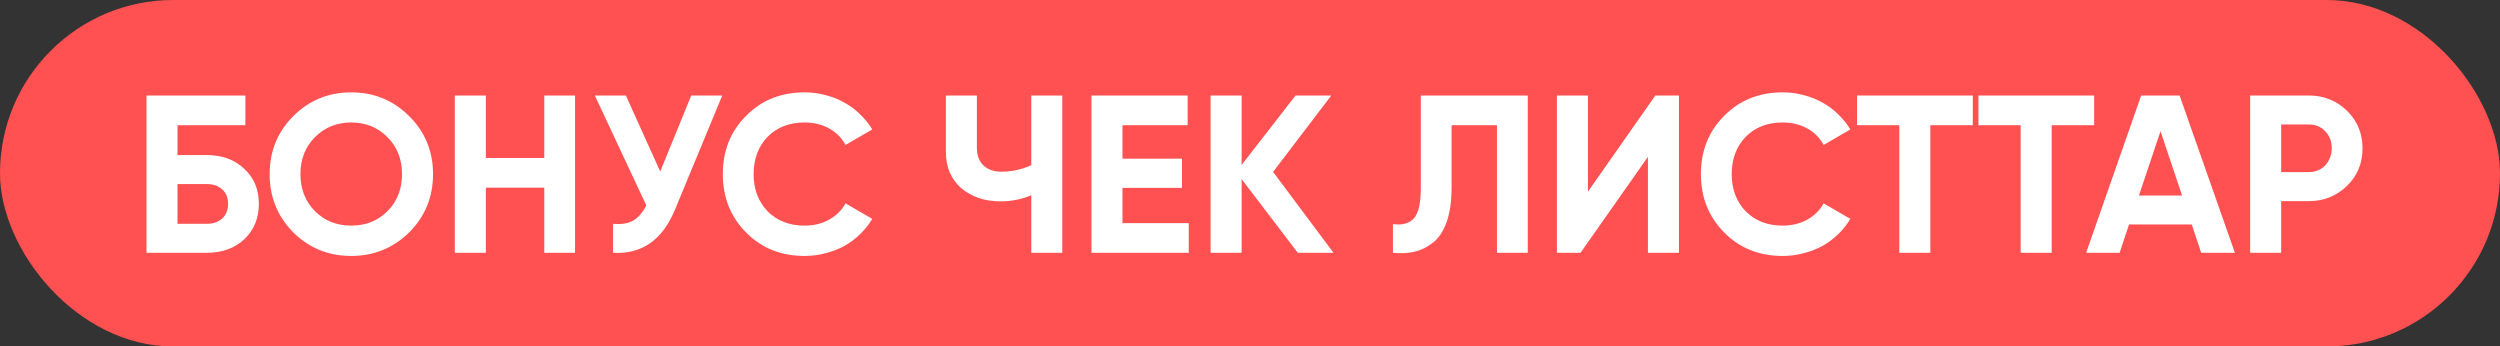 <?xml version="1.0" encoding="UTF-8"?> <svg xmlns="http://www.w3.org/2000/svg" width="267" height="37" viewBox="0 0 267 37" fill="none"><rect x="0" y="0" width="267" height="37" fill="#333333" stroke="none"/><rect width="267" height="37" rx="18.5" fill="#FF5151"></rect><path d="M22.078 16.56C23.726 16.56 25.062 17.048 26.086 18.024C27.126 18.984 27.646 20.232 27.646 21.768C27.646 23.304 27.126 24.568 26.086 25.56C25.046 26.52 23.71 27 22.078 27H15.646V10.2H26.206V13.368H18.958V16.56H22.078ZM22.078 23.904C22.75 23.904 23.294 23.72 23.71 23.352C24.142 22.968 24.358 22.44 24.358 21.768C24.358 21.096 24.142 20.576 23.71 20.208C23.294 19.84 22.75 19.656 22.078 19.656H18.958V23.904H22.078ZM43.704 24.816C41.992 26.496 39.928 27.336 37.512 27.336C35.08 27.336 33.016 26.496 31.32 24.816C29.64 23.12 28.8 21.048 28.8 18.6C28.8 16.152 29.64 14.088 31.32 12.408C33.016 10.712 35.08 9.864 37.512 9.864C39.944 9.864 42.008 10.712 43.704 12.408C45.4 14.088 46.248 16.152 46.248 18.6C46.248 21.048 45.4 23.12 43.704 24.816ZM33.648 22.56C34.672 23.584 35.96 24.096 37.512 24.096C39.064 24.096 40.352 23.584 41.376 22.56C42.416 21.52 42.936 20.2 42.936 18.6C42.936 17 42.416 15.68 41.376 14.64C40.336 13.6 39.048 13.08 37.512 13.08C35.976 13.08 34.688 13.6 33.648 14.64C32.608 15.68 32.088 17 32.088 18.6C32.088 20.2 32.608 21.52 33.648 22.56ZM58.128 10.2H61.416V27H58.128V20.04H51.888V27H48.576V10.2H51.888V16.872H58.128V10.2ZM73.825 10.2H77.137L72.097 22.368C70.753 25.632 68.545 27.176 65.473 27V23.904C66.385 23.984 67.113 23.864 67.657 23.544C68.201 23.208 68.657 22.672 69.025 21.936L63.529 10.2H66.841L70.513 18.312L73.825 10.2ZM85.934 27.336C83.406 27.336 81.318 26.496 79.67 24.816C78.022 23.152 77.198 21.08 77.198 18.6C77.198 16.104 78.022 14.032 79.67 12.384C81.318 10.704 83.406 9.864 85.934 9.864C86.702 9.864 87.438 9.96 88.142 10.152C88.862 10.328 89.534 10.592 90.158 10.944C90.782 11.28 91.342 11.696 91.838 12.192C92.35 12.672 92.79 13.216 93.158 13.824L90.302 15.48C89.886 14.712 89.294 14.12 88.526 13.704C87.758 13.288 86.894 13.08 85.934 13.08C84.302 13.08 82.982 13.592 81.974 14.616C80.982 15.656 80.486 16.984 80.486 18.6C80.486 20.2 80.982 21.52 81.974 22.56C82.982 23.584 84.302 24.096 85.934 24.096C86.894 24.096 87.758 23.888 88.526 23.472C89.31 23.04 89.902 22.456 90.302 21.72L93.158 23.376C92.79 23.984 92.35 24.536 91.838 25.032C91.342 25.512 90.782 25.928 90.158 26.28C89.534 26.616 88.862 26.872 88.142 27.048C87.438 27.24 86.702 27.336 85.934 27.336ZM110.14 10.2H113.452V27H110.14V20.856C109.1 21.288 108.004 21.504 106.852 21.504C105.172 21.504 103.772 21.032 102.652 20.088C101.564 19.128 101.02 17.832 101.02 16.2V10.2H104.332V15.768C104.332 16.584 104.564 17.216 105.028 17.664C105.508 18.112 106.14 18.336 106.924 18.336C108.06 18.336 109.132 18.104 110.14 17.64V10.2ZM119.88 23.832H126.96V27H116.568V10.2H126.84V13.368H119.88V16.944H126.24V20.064H119.88V23.832ZM142.422 27H138.606L132.606 19.128V27H129.294V10.2H132.606V17.616L138.366 10.2H142.182L135.966 18.36L142.422 27ZM148.764 23.928C149.756 24.072 150.5 23.872 150.996 23.328C151.492 22.784 151.74 21.72 151.74 20.136V10.2H163.164V27H159.876V13.368H155.028V20.04C155.028 21.496 154.852 22.72 154.5 23.712C154.148 24.704 153.66 25.44 153.036 25.92C152.428 26.4 151.78 26.72 151.092 26.88C150.404 27.04 149.628 27.08 148.764 27V23.928ZM175.999 27V16.752L168.799 27H166.279V10.2H169.591V20.472L176.791 10.2H179.311V27H175.999ZM190.395 27.336C187.867 27.336 185.779 26.496 184.131 24.816C182.483 23.152 181.659 21.08 181.659 18.6C181.659 16.104 182.483 14.032 184.131 12.384C185.779 10.704 187.867 9.864 190.395 9.864C191.163 9.864 191.899 9.96 192.603 10.152C193.323 10.328 193.995 10.592 194.619 10.944C195.243 11.28 195.803 11.696 196.299 12.192C196.811 12.672 197.251 13.216 197.619 13.824L194.763 15.48C194.347 14.712 193.755 14.12 192.987 13.704C192.219 13.288 191.355 13.08 190.395 13.08C188.763 13.08 187.443 13.592 186.435 14.616C185.443 15.656 184.947 16.984 184.947 18.6C184.947 20.2 185.443 21.52 186.435 22.56C187.443 23.584 188.763 24.096 190.395 24.096C191.355 24.096 192.219 23.888 192.987 23.472C193.771 23.04 194.363 22.456 194.763 21.72L197.619 23.376C197.251 23.984 196.811 24.536 196.299 25.032C195.803 25.512 195.243 25.928 194.619 26.28C193.995 26.616 193.323 26.872 192.603 27.048C191.899 27.24 191.163 27.336 190.395 27.336ZM210.695 10.2V13.368H206.159V27H202.847V13.368H198.335V10.2H210.695ZM223.656 10.2V13.368H219.12V27H215.808V13.368H211.296V10.2H223.656ZM235.087 27L234.079 23.976H227.383L226.375 27H222.799L228.679 10.2H232.783L238.687 27H235.087ZM228.439 20.88H233.047L230.743 14.016L228.439 20.88ZM246.582 10.2C248.182 10.2 249.542 10.744 250.662 11.832C251.766 12.92 252.318 14.256 252.318 15.84C252.318 17.44 251.766 18.776 250.662 19.848C249.542 20.936 248.182 21.48 246.582 21.48H243.63V27H240.318V10.2H246.582ZM246.582 18.384C246.934 18.384 247.262 18.32 247.566 18.192C247.87 18.064 248.126 17.888 248.334 17.664C248.558 17.424 248.726 17.152 248.838 16.848C248.966 16.544 249.03 16.208 249.03 15.84C249.03 15.104 248.798 14.496 248.334 14.016C247.886 13.536 247.302 13.296 246.582 13.296H243.63V18.384H246.582Z" fill="white"></path></svg> 